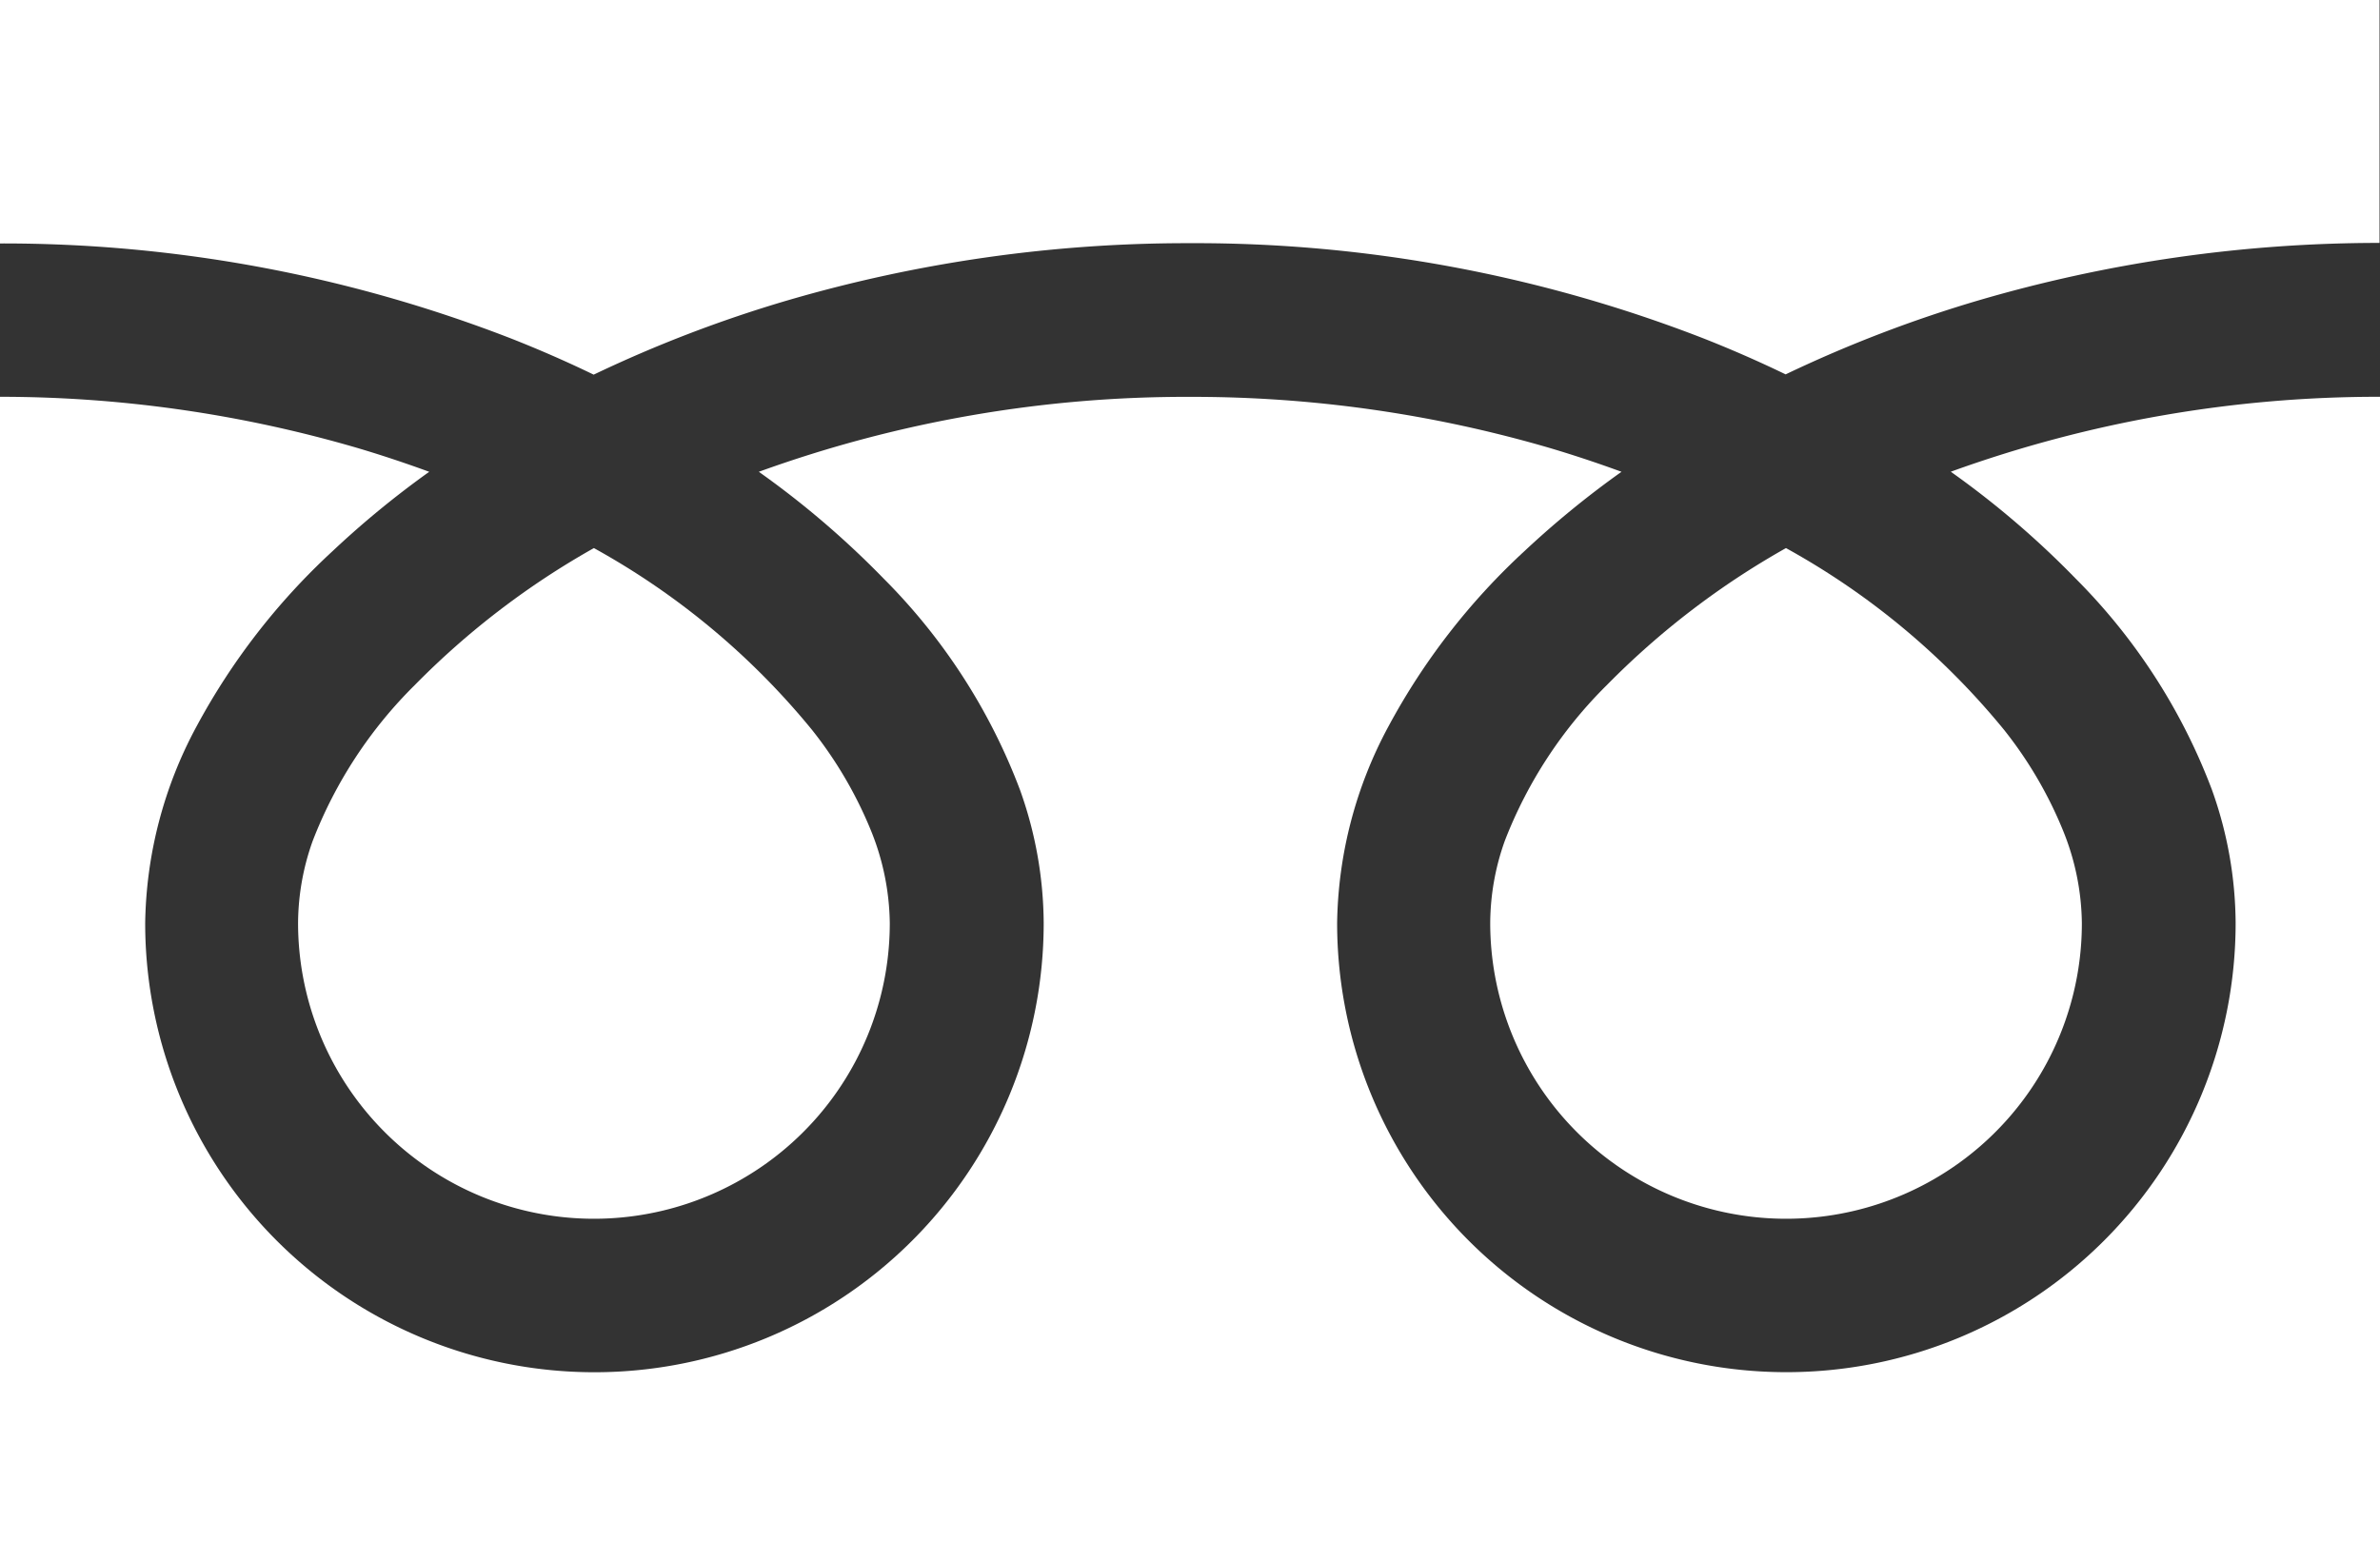 <svg xmlns="http://www.w3.org/2000/svg" width="34.933" height="22.92" viewBox="0 0 34.933 22.92">
  <rect x="0" y="0" width="34.933" height="22.92" fill="#333333" stroke="none"/>
  <g id="フリーダイヤルのアイコン" transform="translate(0 -88.032)">
    <path id="パス_3" data-name="パス 3" d="M0,88.032v3.574a20.6,20.6,0,0,1,7.514,1.4q.62.245,1.2.526a19.04,19.04,0,0,1,2.844-1.09,20.91,20.91,0,0,1,5.905-.84,20.6,20.6,0,0,1,7.546,1.4q.62.245,1.2.526a19.055,19.055,0,0,1,2.844-1.09,20.92,20.92,0,0,1,5.873-.84V88.032Z" fill="#fff"/>
    <path id="パス_4" data-name="パス 4" d="M320.59,211.471a4.343,4.343,0,0,0,6.769,3.6,4.334,4.334,0,0,0,1.915-3.6,3.7,3.7,0,0,0-.279-1.365,6.017,6.017,0,0,0-.864-1.473,10.979,10.979,0,0,0-3.2-2.667,11.805,11.805,0,0,0-2.627,2.009,6.525,6.525,0,0,0-1.5,2.289A3.625,3.625,0,0,0,320.59,211.471Z" transform="translate(-298.717 -109.888)" fill="#fff"/>
    <path id="パス_5" data-name="パス 5" d="M30.466,176.078a8.76,8.76,0,0,1,2,3.1,5.879,5.879,0,0,1,.348,1.956,6.594,6.594,0,1,1-13.188,0,6.254,6.254,0,0,1,.756-2.891,9.833,9.833,0,0,1,1.992-2.567A13.7,13.7,0,0,1,23.8,174.51c-.345-.126-.7-.245-1.062-.352a18.679,18.679,0,0,0-5.269-.748,18.421,18.421,0,0,0-6.331,1.1,13.208,13.208,0,0,1,1.833,1.569,8.766,8.766,0,0,1,2,3.1,5.873,5.873,0,0,1,.348,1.956,6.594,6.594,0,1,1-13.188,0,6.257,6.257,0,0,1,.756-2.891,9.835,9.835,0,0,1,1.992-2.567A13.666,13.666,0,0,1,6.3,174.51c-.345-.126-.7-.245-1.062-.352A18.686,18.686,0,0,0,0,173.409v17.1H34.933v-17.1a18.426,18.426,0,0,0-6.3,1.1A13.2,13.2,0,0,1,30.466,176.078Z" transform="translate(0 -79.552)" fill="#fff"/>
    <path id="パス_6" data-name="パス 6" d="M64.118,211.471a4.343,4.343,0,0,0,6.769,3.6,4.335,4.335,0,0,0,1.916-3.6,3.716,3.716,0,0,0-.279-1.365,6.037,6.037,0,0,0-.864-1.473,10.989,10.989,0,0,0-3.2-2.667,11.8,11.8,0,0,0-2.627,2.009,6.525,6.525,0,0,0-1.5,2.289A3.621,3.621,0,0,0,64.118,211.471Z" transform="translate(-59.743 -109.888)" fill="#fff"/>
  </g>
</svg>
